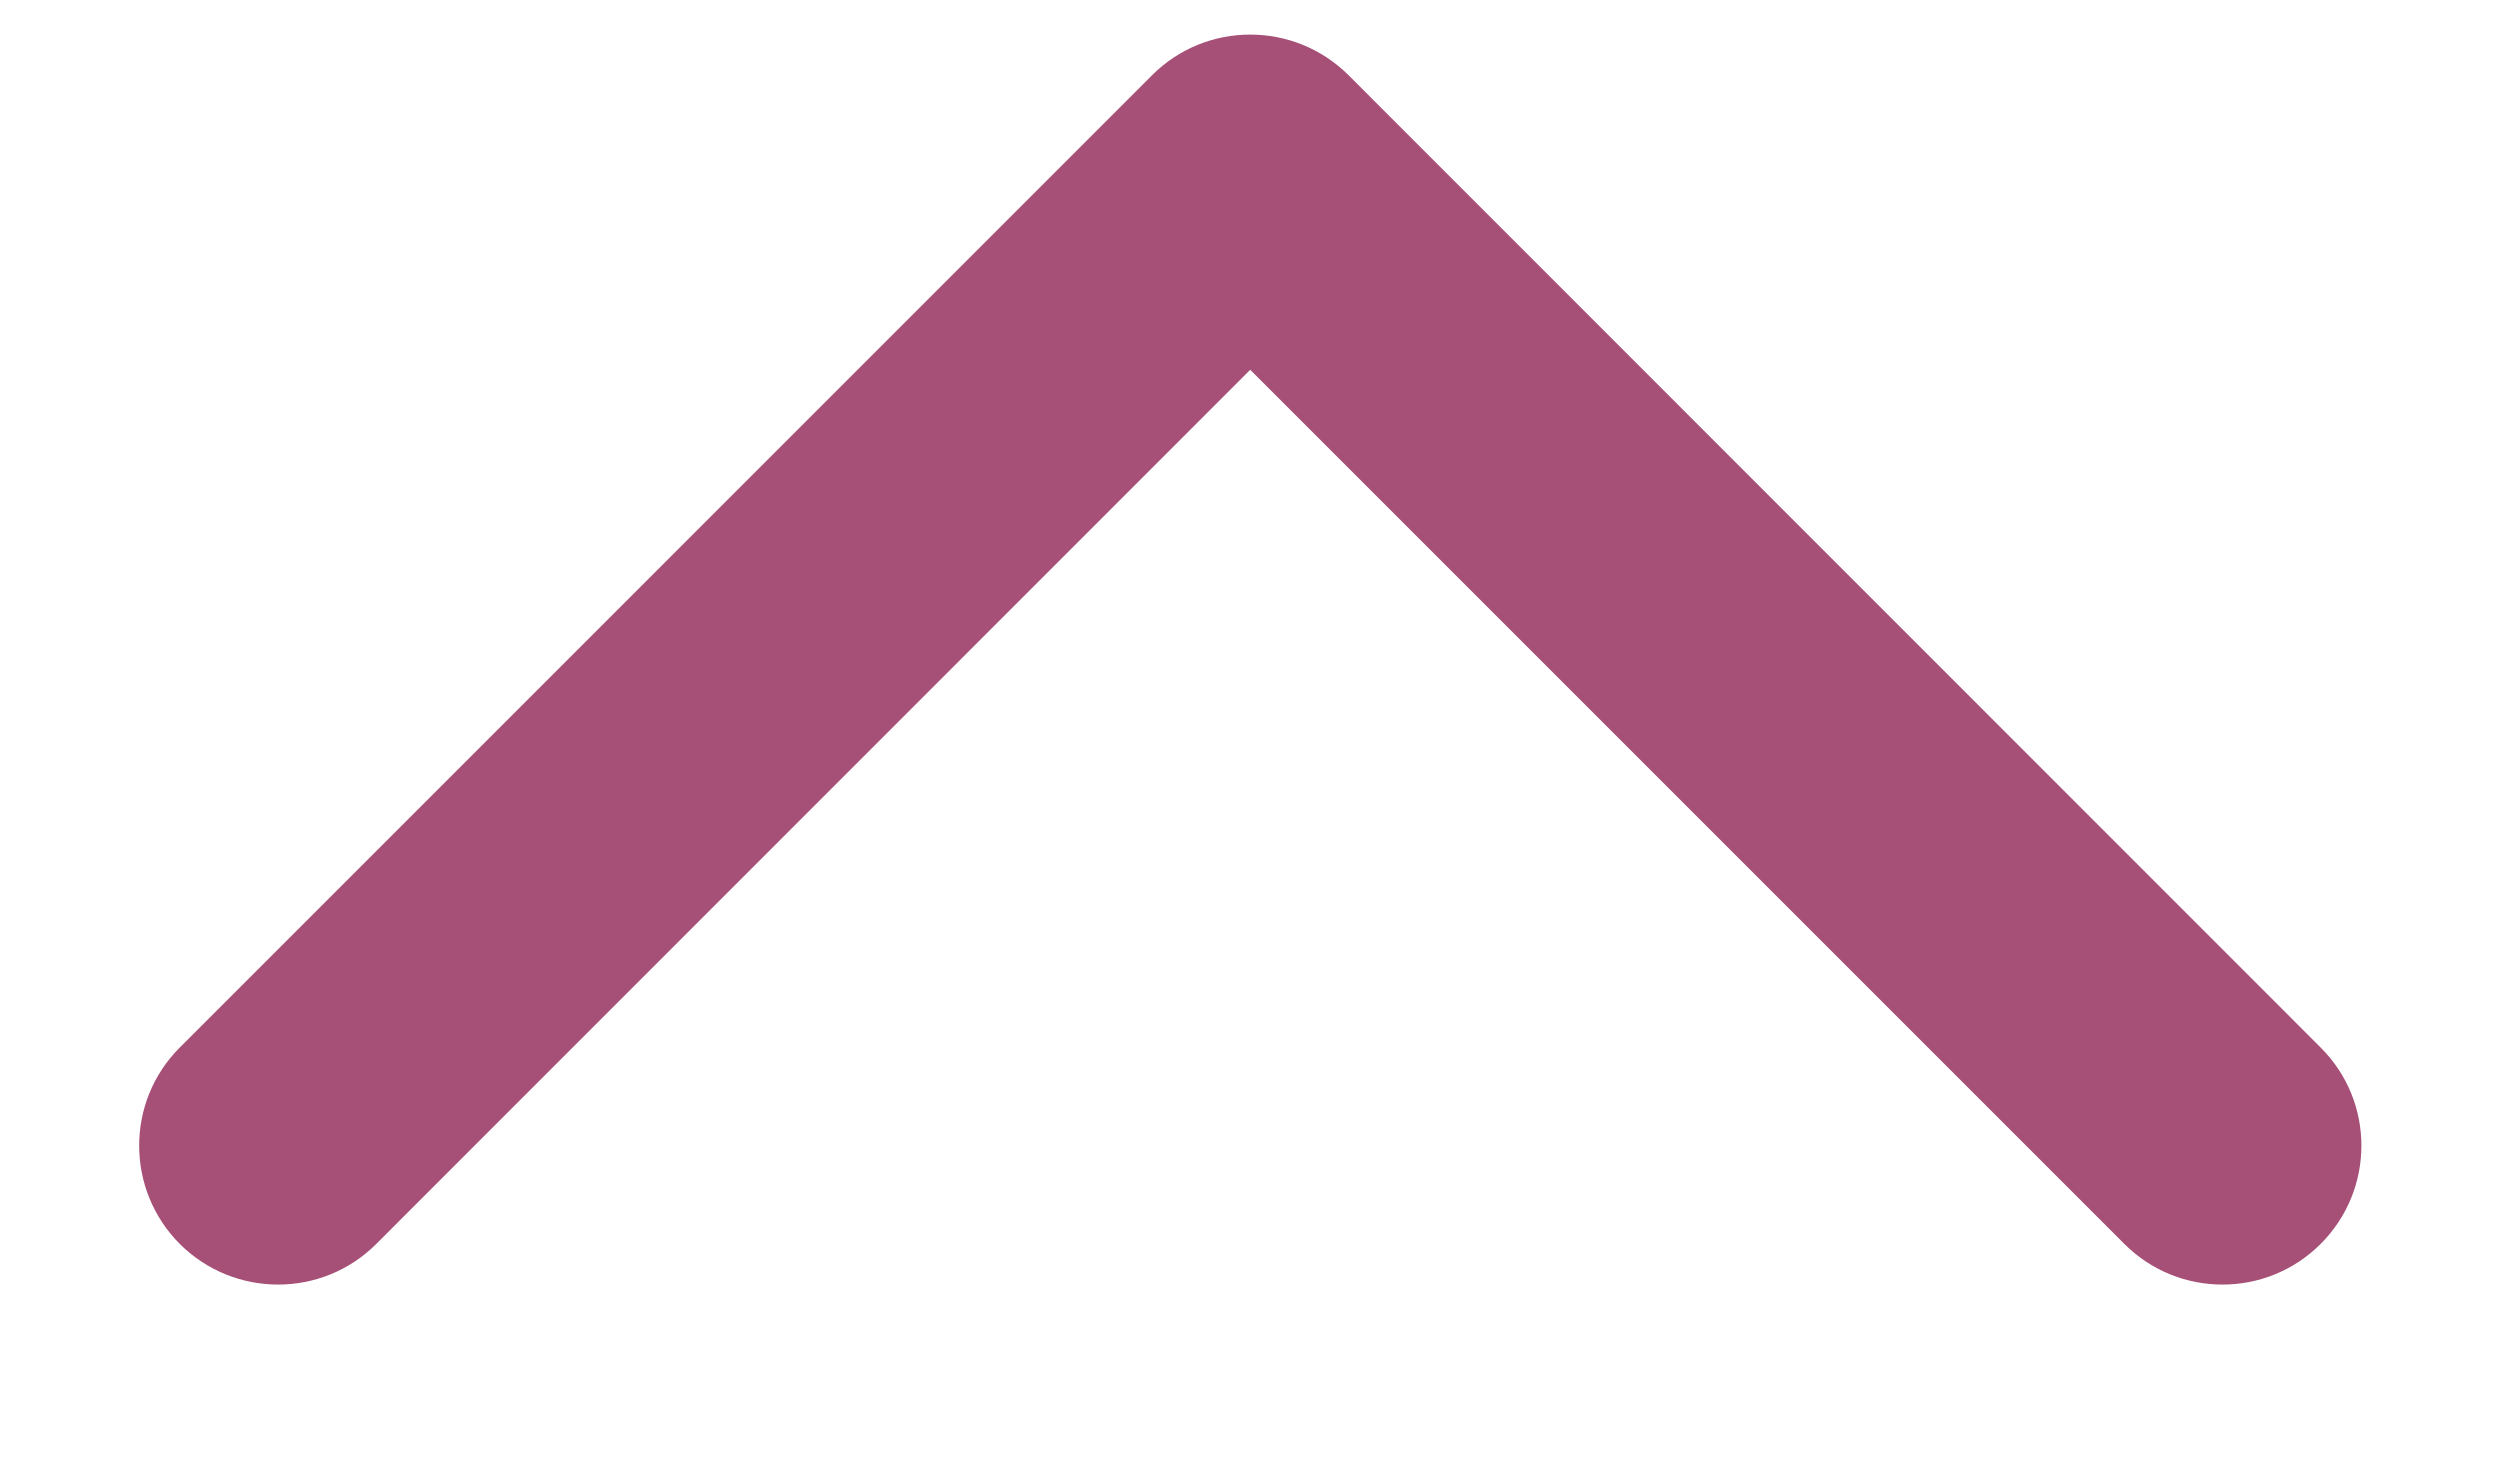 <svg width="12" height="7" viewBox="0 0 12 7" fill="none" xmlns="http://www.w3.org/2000/svg">
<path d="M0.863 5.971C1.124 6.231 1.546 6.231 1.806 5.971L6.001 1.775L10.197 5.971C10.457 6.231 10.879 6.231 11.139 5.971C11.4 5.71 11.4 5.288 11.139 5.028L6.473 0.361C6.212 0.101 5.79 0.101 5.53 0.361L0.863 5.028C0.603 5.288 0.603 5.71 0.863 5.971Z" fill="#A65077"/>
</svg>
